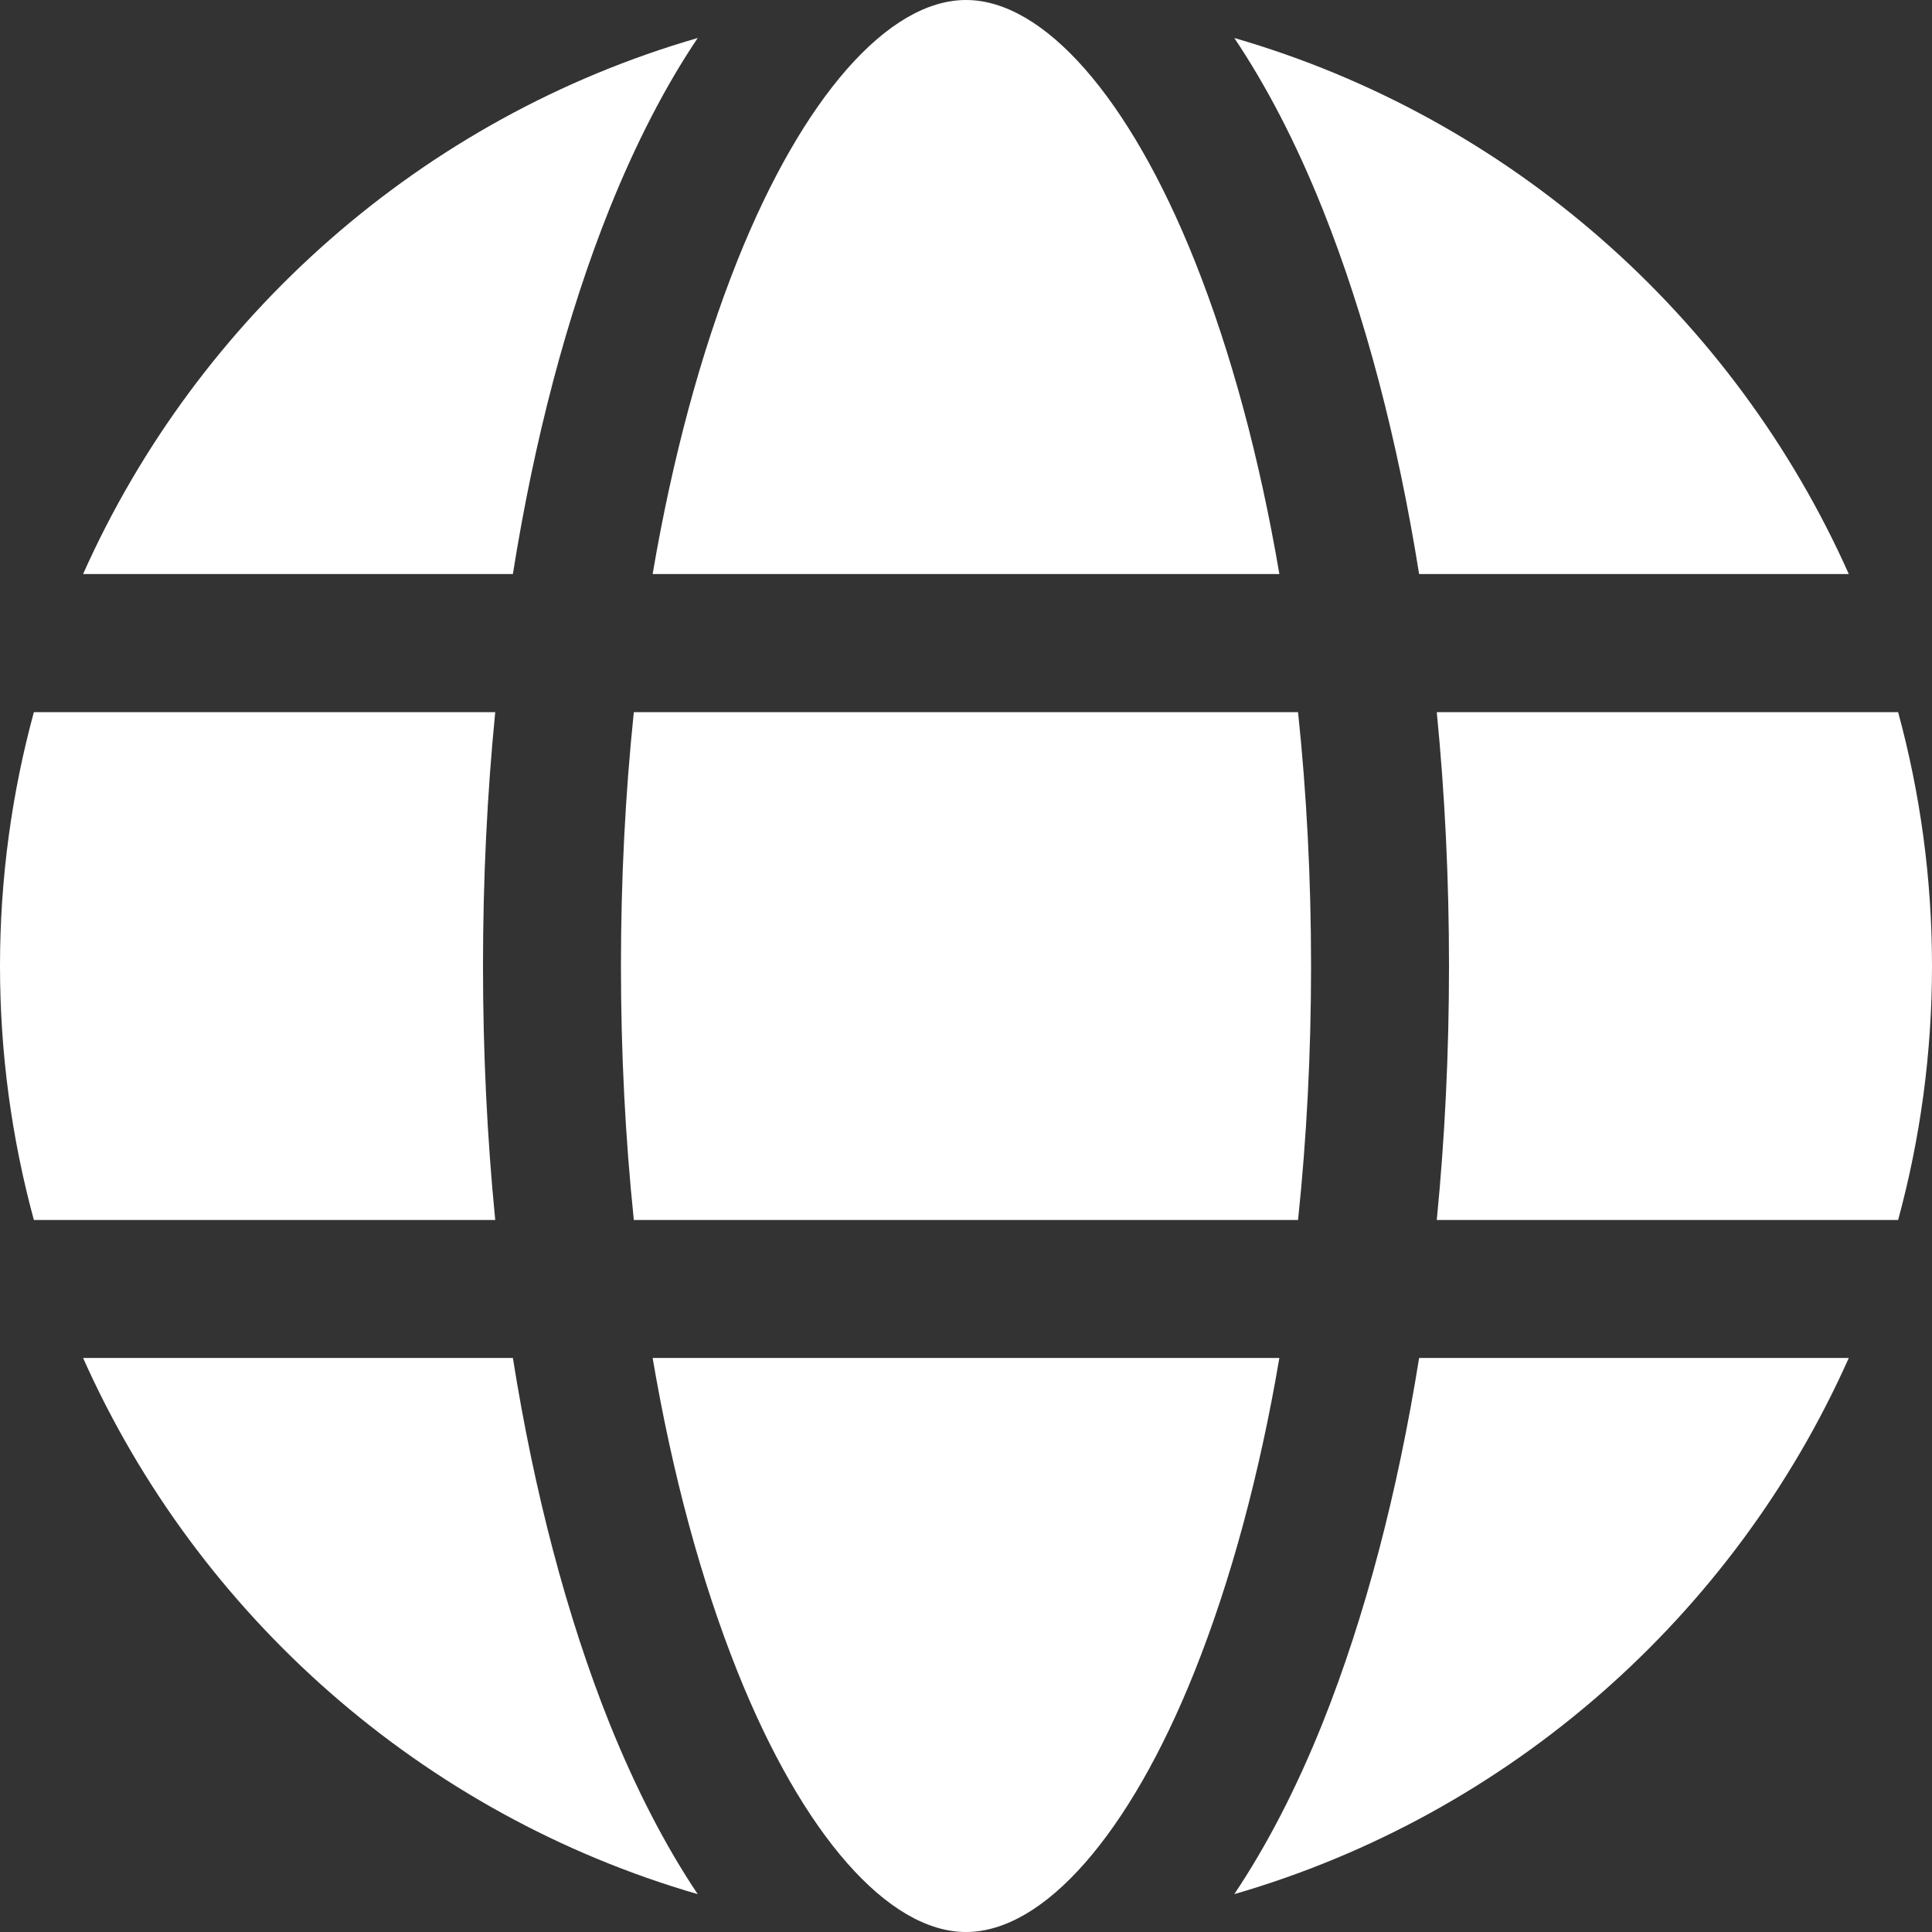 <svg width="15" height="15" viewBox="0 0 15 15" fill="none" xmlns="http://www.w3.org/2000/svg">
<rect x="0" y="0" width="15" height="15" fill="#333333" stroke="none"/>
<path fill-rule="evenodd" clip-rule="evenodd" d="M14.354 4.457H11.018C10.851 3.412 10.599 2.449 10.269 1.624C10.064 1.111 9.833 0.667 9.583 0.295C11.717 0.912 13.462 2.455 14.354 4.457ZM9.583 14.706C9.833 14.333 10.064 13.889 10.269 13.377C10.599 12.551 10.851 11.588 11.018 10.543H14.354C13.462 12.546 11.717 14.088 9.583 14.706ZM0.645 10.543H3.982C4.148 11.588 4.401 12.551 4.731 13.377C4.937 13.889 5.167 14.333 5.417 14.706C3.283 14.088 1.538 12.546 0.645 10.543ZM5.417 0.295C5.167 0.667 4.937 1.111 4.731 1.624C4.401 2.449 4.148 3.412 3.982 4.457H0.645C1.538 2.455 3.283 0.912 5.417 0.295ZM7.5 0C6.896 0 6.232 0.756 5.726 2.021C5.442 2.732 5.22 3.558 5.067 4.457H9.933C9.78 3.558 9.558 2.732 9.274 2.021C8.768 0.756 8.104 0 7.5 0ZM0 7.5C0 6.818 0.092 6.157 0.263 5.529H3.845C3.782 6.167 3.75 6.828 3.75 7.5C3.75 8.172 3.782 8.833 3.845 9.472H0.263C0.092 8.843 0 8.182 0 7.5ZM4.921 9.472C4.855 8.836 4.821 8.175 4.821 7.5C4.821 6.825 4.855 6.164 4.921 5.529H10.078C10.145 6.164 10.179 6.825 10.179 7.5C10.179 8.175 10.145 8.836 10.078 9.472H4.921ZM7.5 15C8.104 15 8.768 14.244 9.274 12.979C9.558 12.268 9.78 11.443 9.933 10.543H5.067C5.22 11.443 5.442 12.268 5.726 12.979C6.232 14.244 6.896 15 7.5 15ZM15 7.5C15 8.182 14.908 8.843 14.737 9.472H11.155C11.218 8.833 11.25 8.172 11.25 7.5C11.25 6.828 11.218 6.167 11.155 5.529H14.737C14.908 6.157 15 6.818 15 7.5Z" fill="white"/>
</svg>
